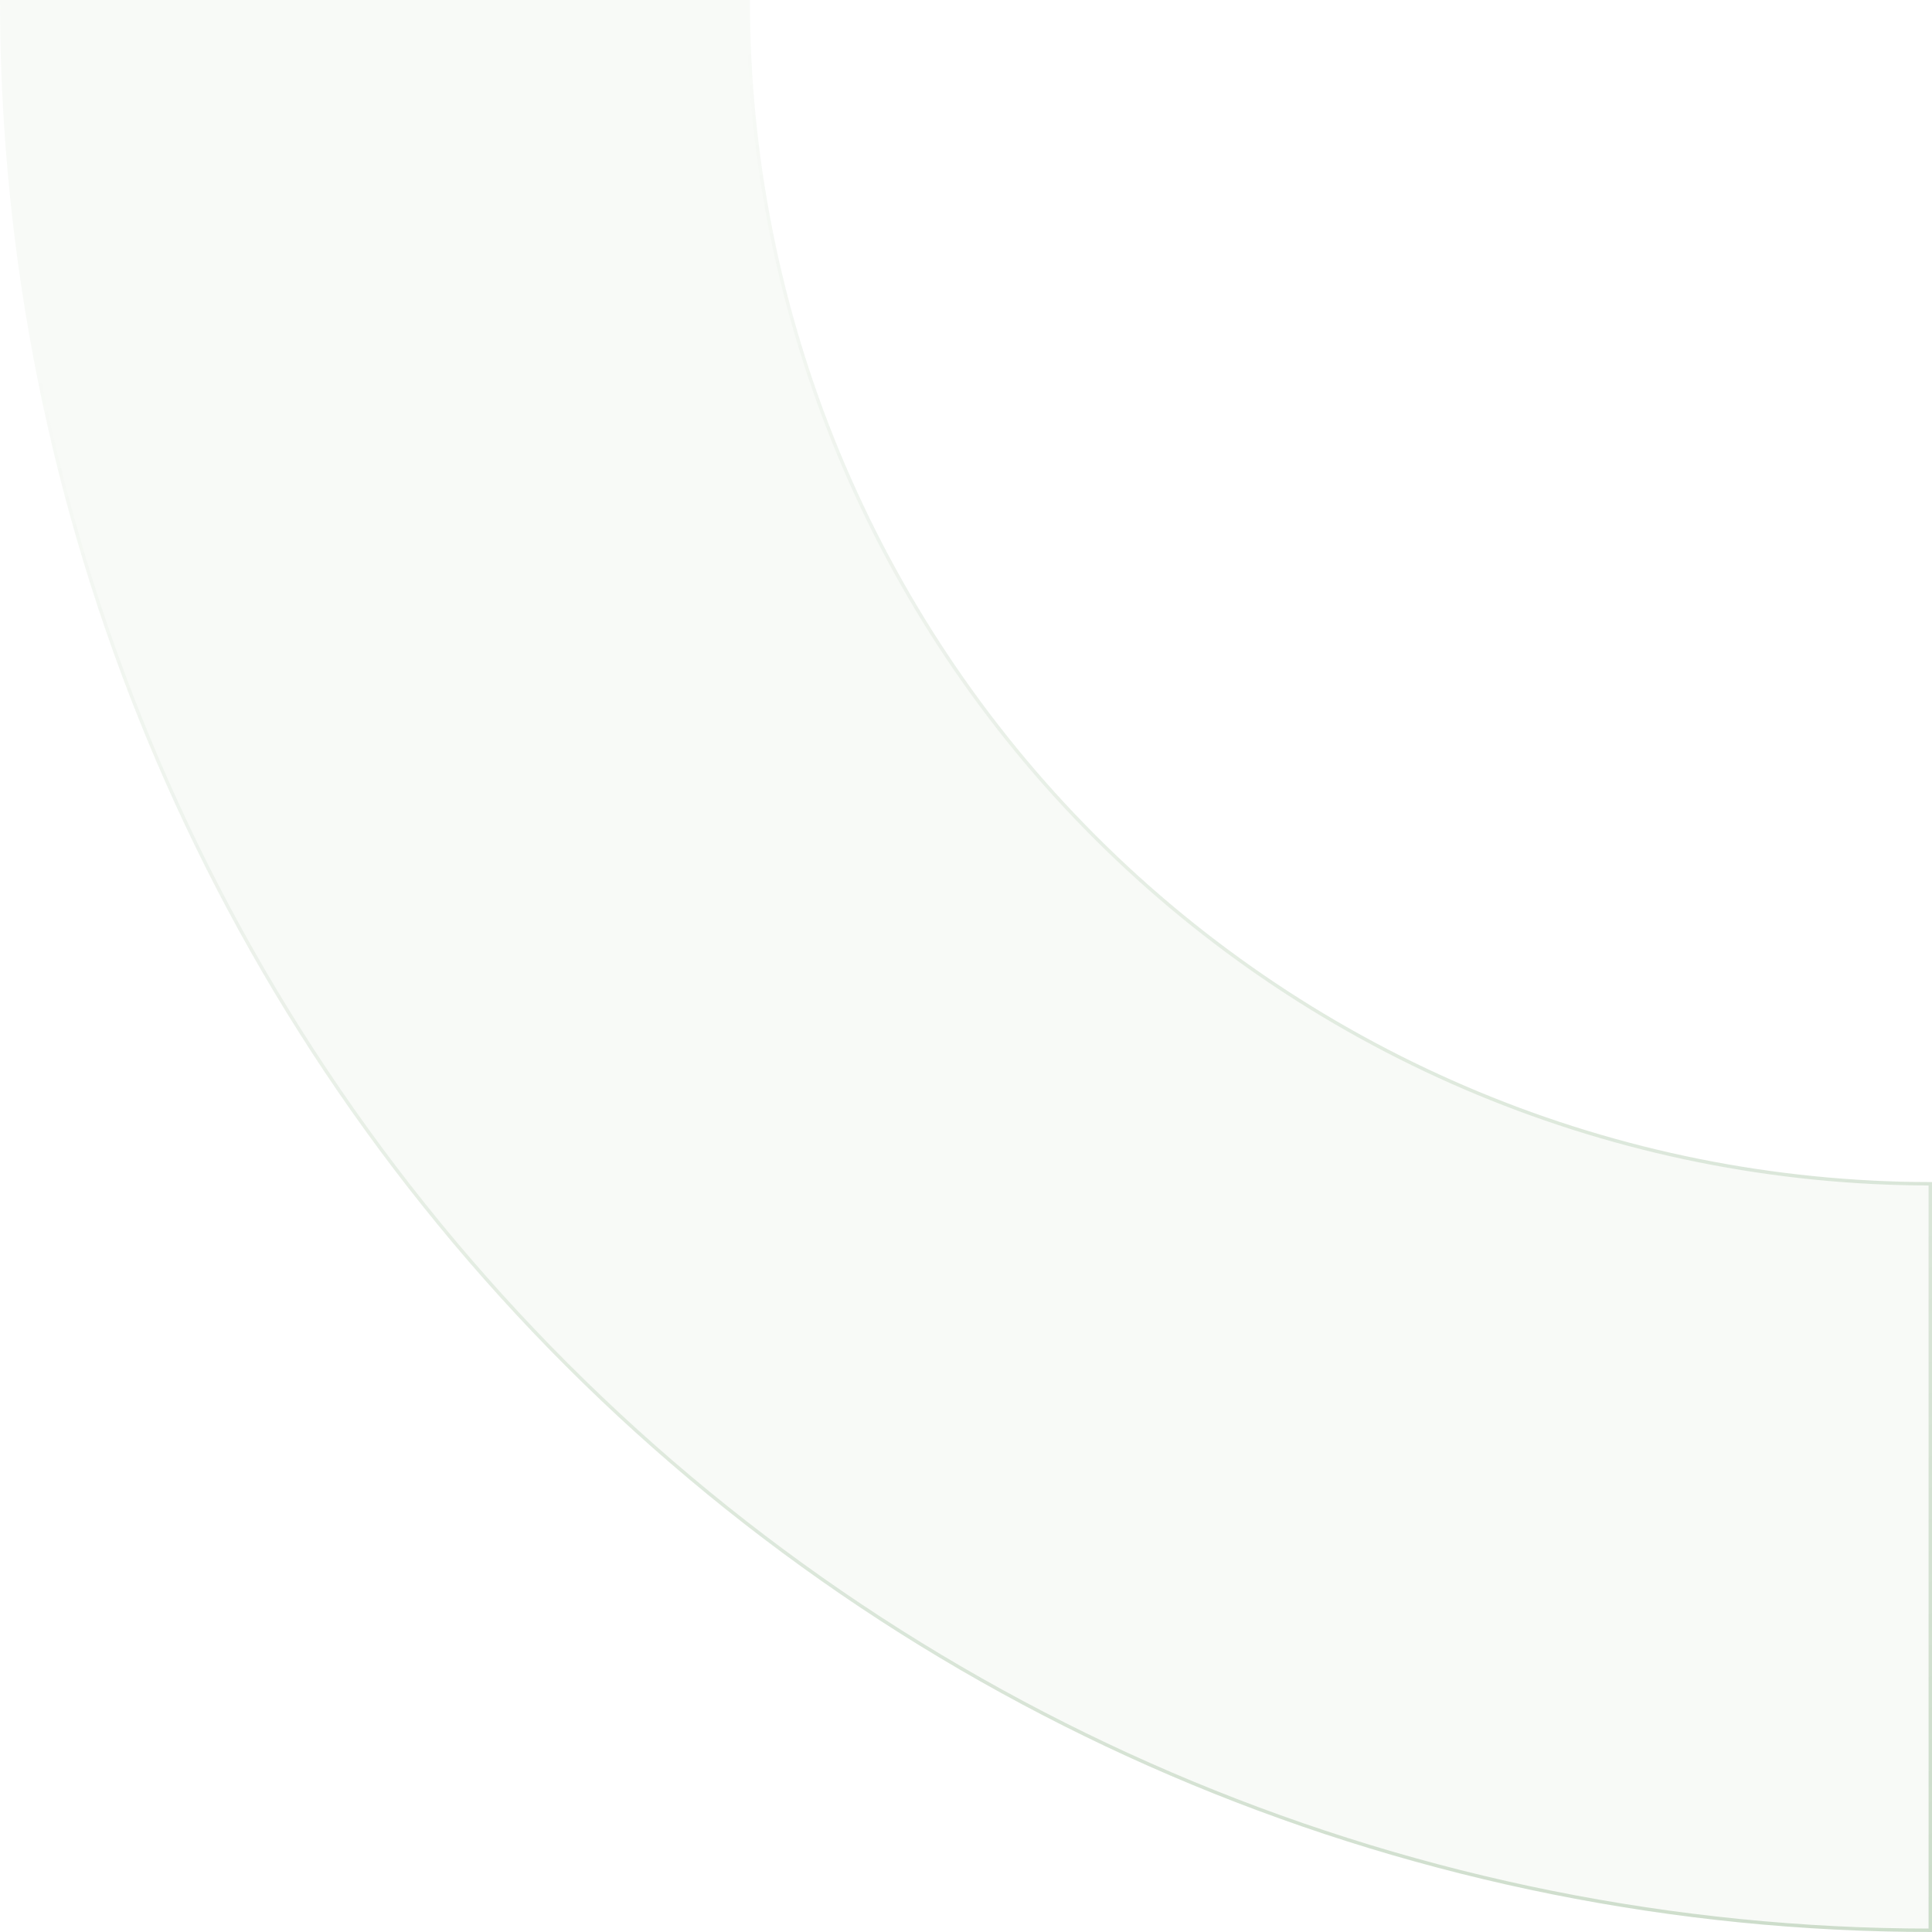 <svg width="565" height="565" viewBox="0 0 565 565" fill="none" xmlns="http://www.w3.org/2000/svg">
<path opacity="0.05" d="M0 6.10352e-05C1.31001e-05 149.847 59.527 293.557 165.485 399.515C271.443 505.473 415.153 565 565 565V345.693C473.317 345.693 385.388 309.271 320.559 244.442C255.729 179.612 219.307 91.683 219.307 0L0 6.10352e-05Z" fill="url(#paint0_linear_63_2769)"/>
<path opacity="0.3" d="M0.5 0.5C0.632 150.034 60.092 293.415 165.838 399.162C271.585 504.908 414.966 564.368 564.5 564.5V346.192C472.864 346.06 385.011 309.601 320.205 244.795C255.399 179.989 218.94 92.136 218.808 0.5L0.5 0.5Z" stroke="url(#paint1_linear_63_2769)"/>
<defs>
<linearGradient id="paint0_linear_63_2769" x1="282.5" y1="0" x2="282.5" y2="565" gradientUnits="userSpaceOnUse">
<stop stop-color="#679863"/>
<stop offset="1" stop-color="#679863"/>
</linearGradient>
<linearGradient id="paint1_linear_63_2769" x1="243.5" y1="6.22047e-06" x2="512" y2="579" gradientUnits="userSpaceOnUse">
<stop stop-color="#679863" stop-opacity="0"/>
<stop offset="1" stop-color="#679863"/>
</linearGradient>
</defs>
</svg>
